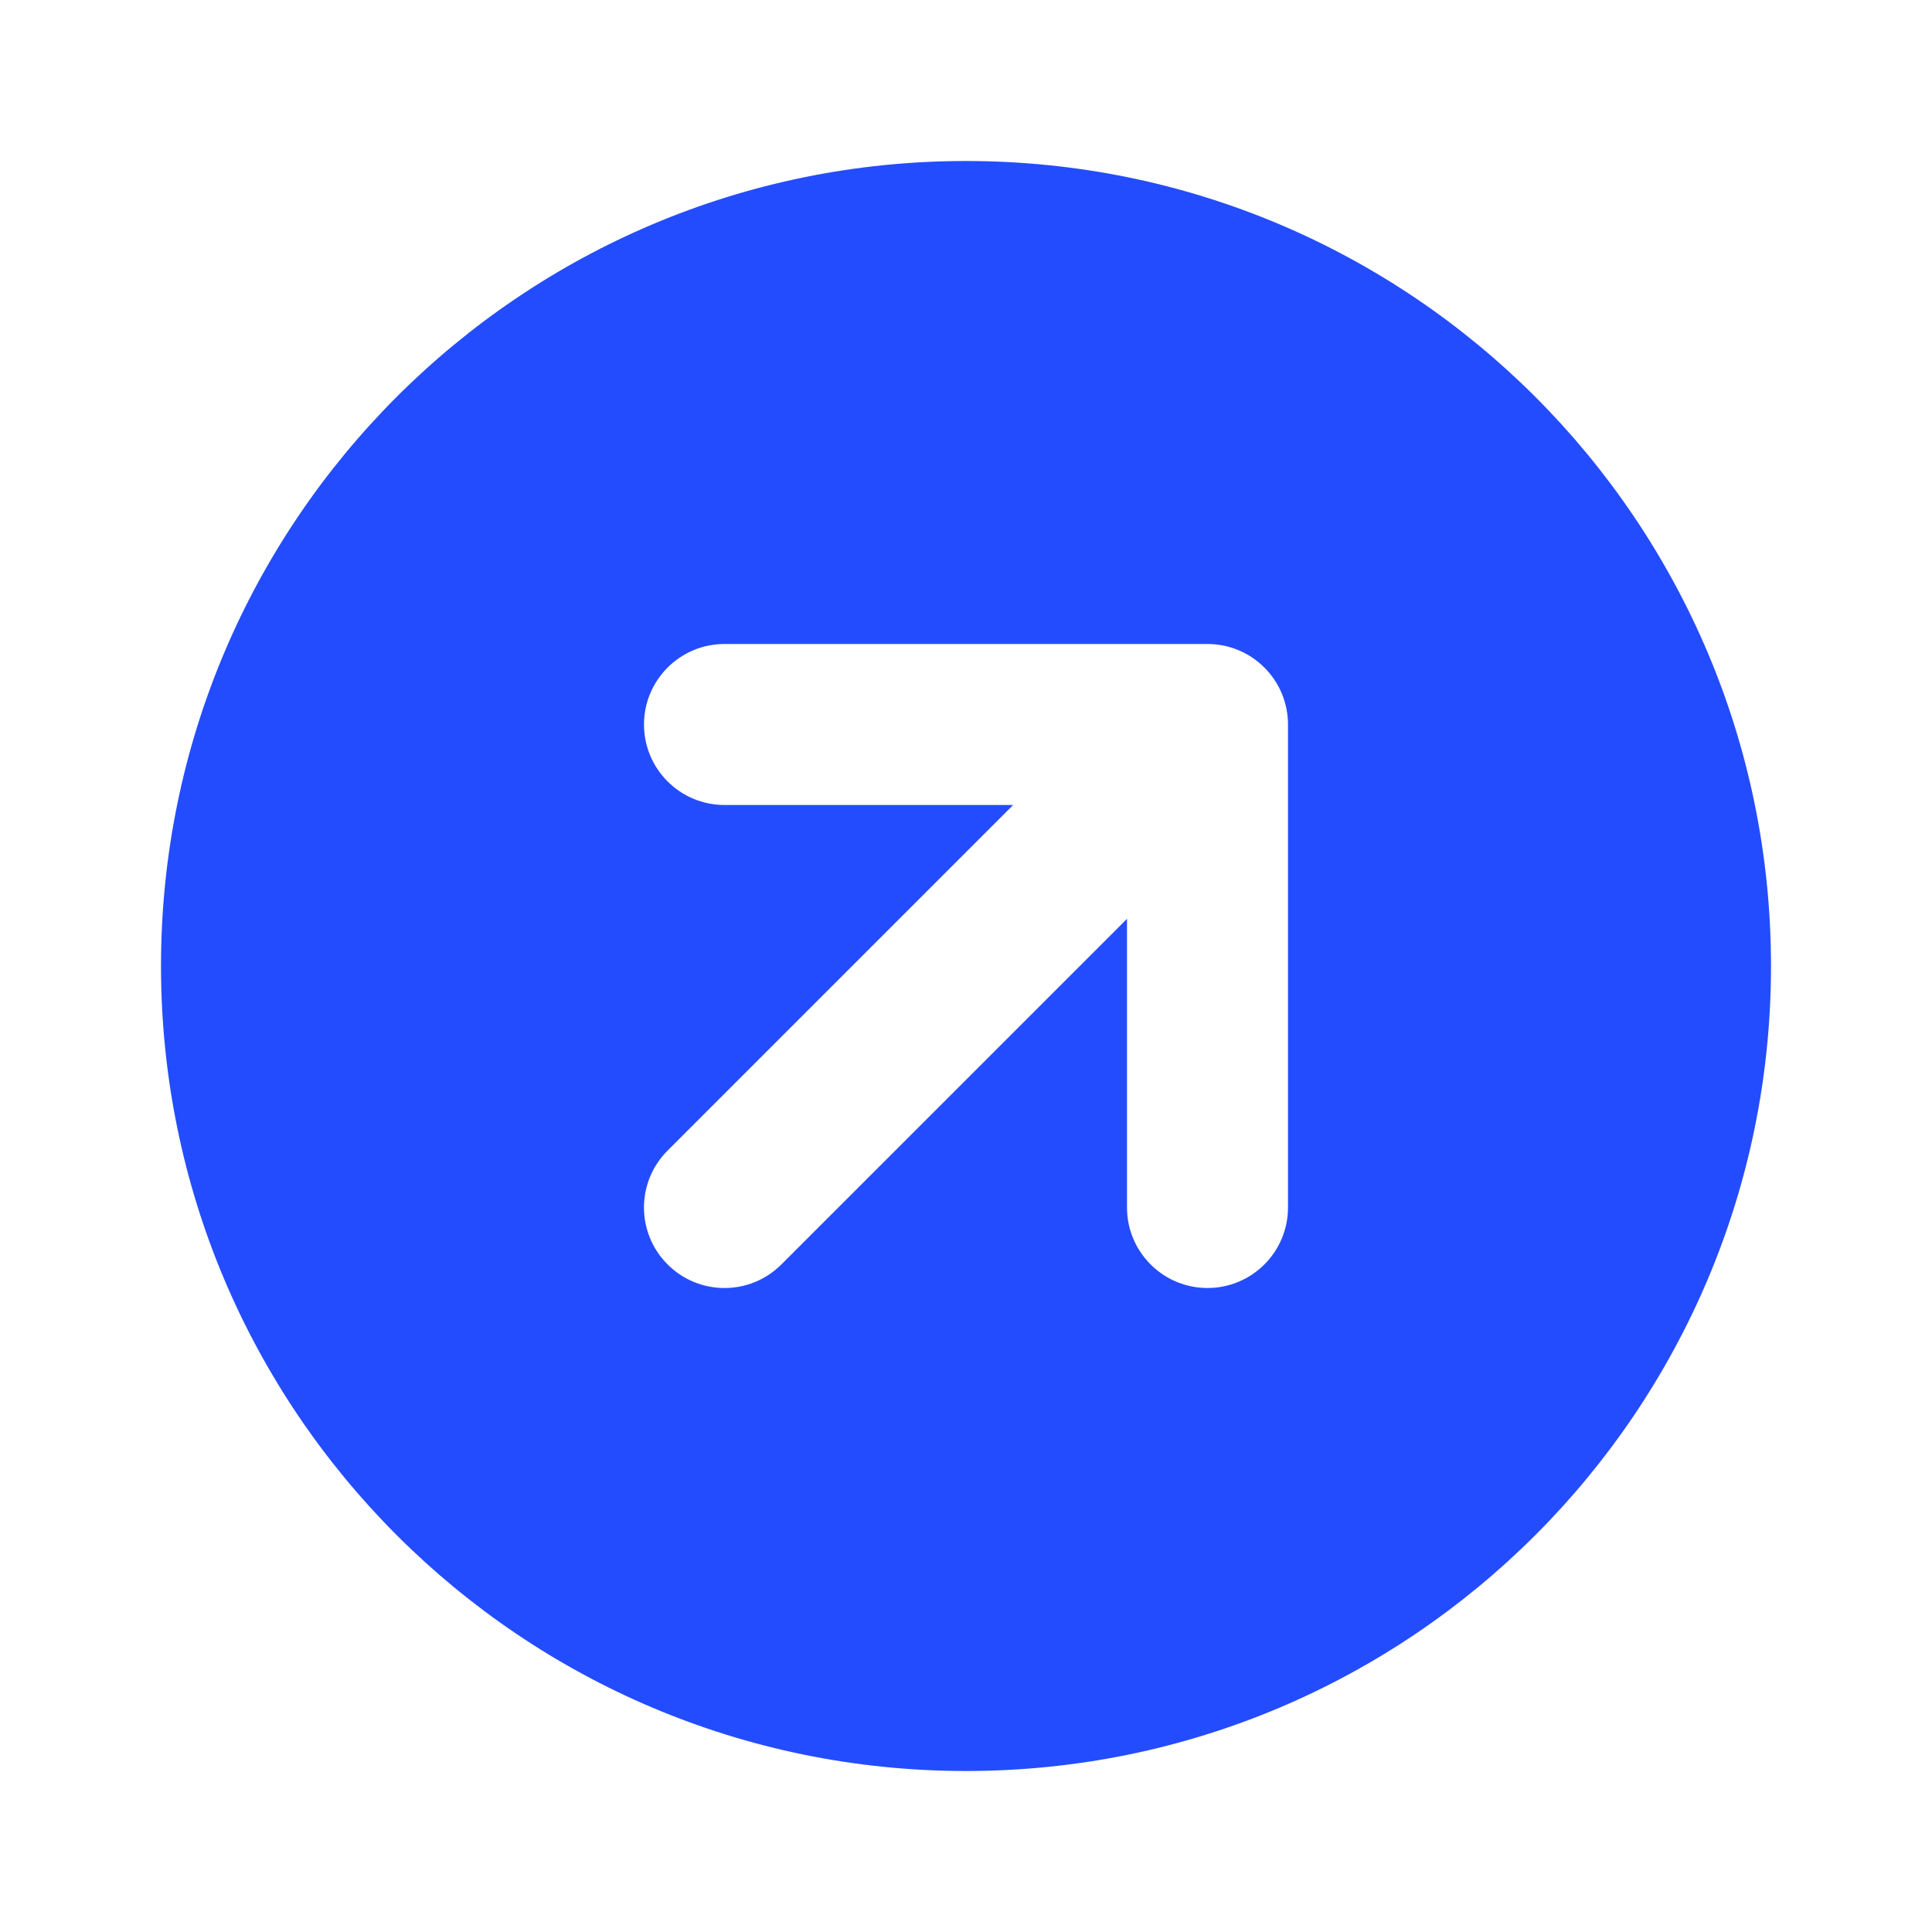 <svg width="24" height="24" viewBox="0 0 24 24" fill="none" xmlns="http://www.w3.org/2000/svg">
<path fill-rule="evenodd" clip-rule="evenodd" d="M12 22C17.523 22 22 17.523 22 12C22 6.477 17.523 2 12 2C6.477 2 2 6.477 2 12C2 17.523 6.477 22 12 22ZM15 8C15.136 8 15.265 8.027 15.383 8.076C15.501 8.125 15.611 8.197 15.707 8.293C15.898 8.484 15.996 8.734 16 8.985L16 9.002V15C16 15.552 15.552 16 15 16C14.448 16 14 15.552 14 15V11.414L9.707 15.707C9.317 16.098 8.683 16.098 8.293 15.707C7.902 15.317 7.902 14.683 8.293 14.293L12.586 10H9C8.448 10 8 9.552 8 9C8 8.448 8.448 8 9 8H15Z" fill="#244CFF"/>
</svg>
